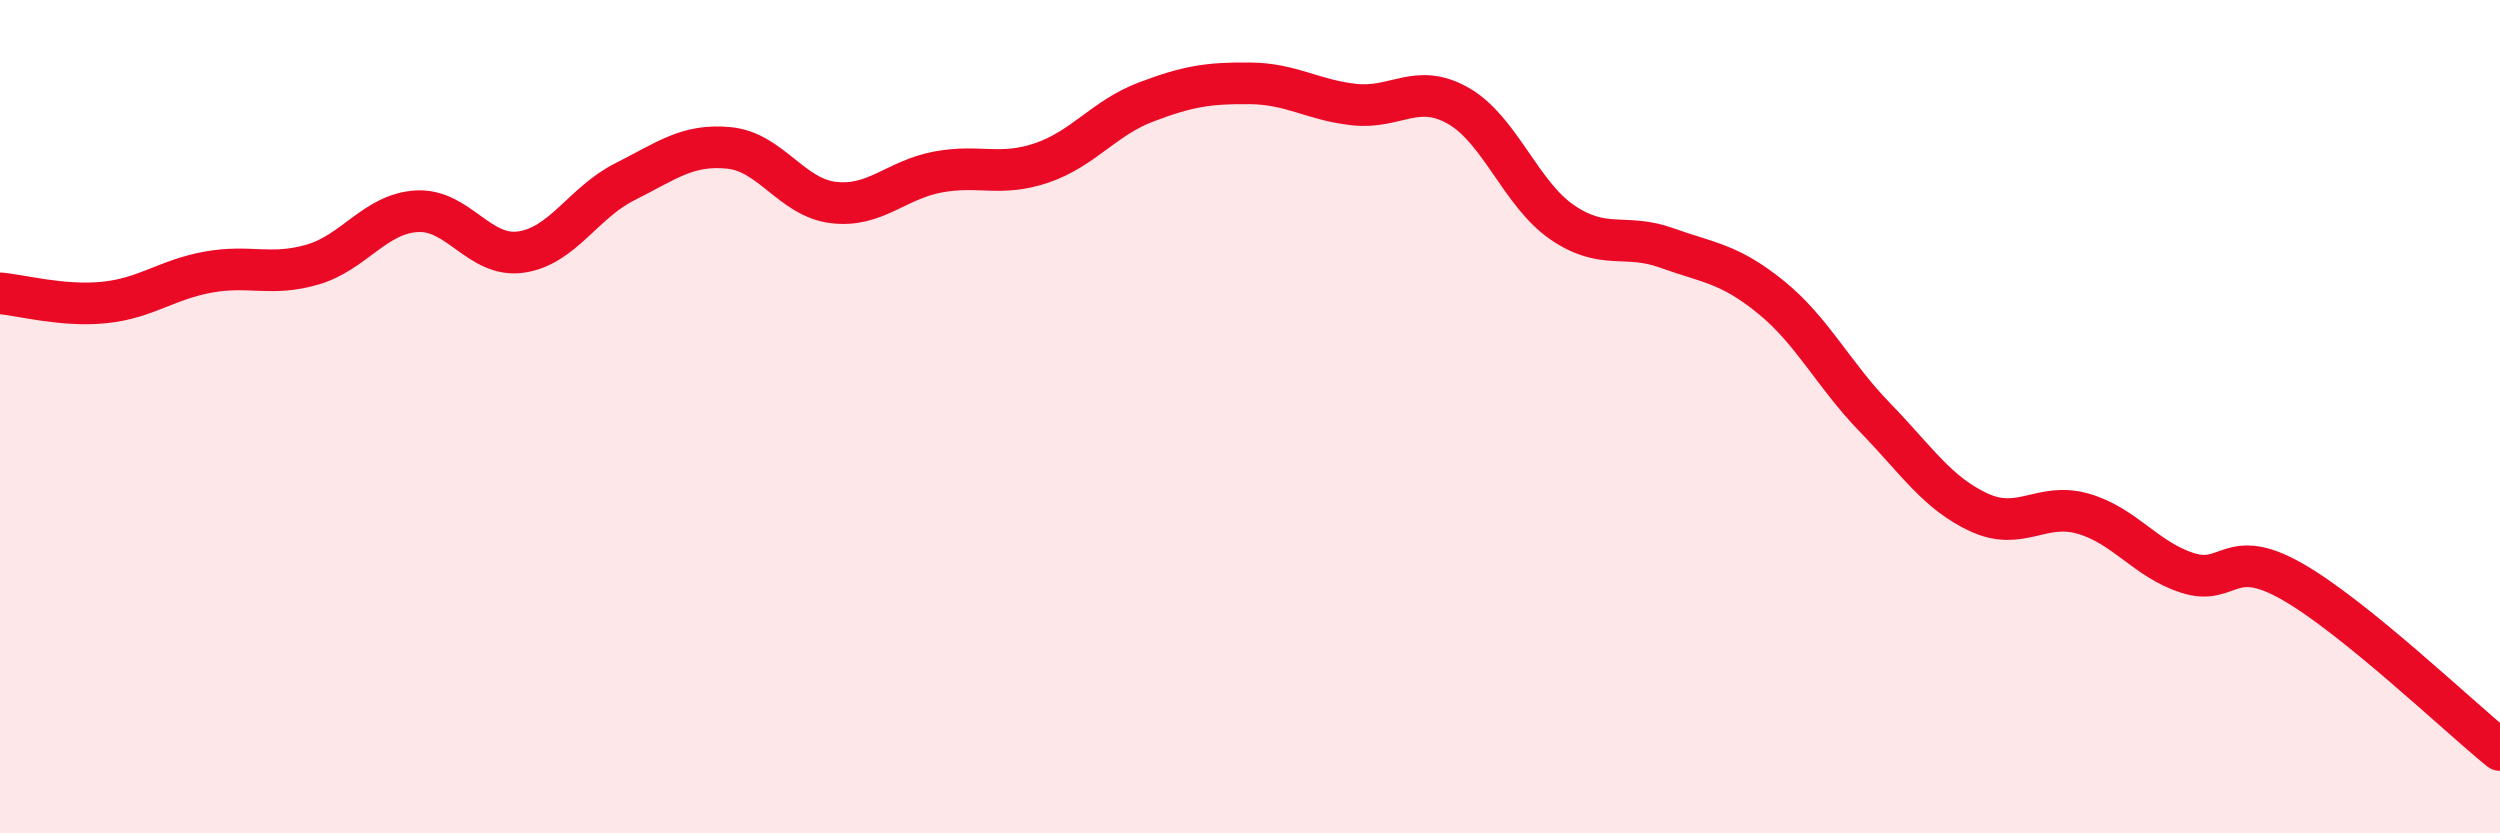 
    <svg width="60" height="20" viewBox="0 0 60 20" xmlns="http://www.w3.org/2000/svg">
      <path
        d="M 0,7.04 C 0.5,7.08 1.5,7.36 2.5,7.26 C 3.5,7.16 4,6.71 5,6.53 C 6,6.35 6.5,6.64 7.5,6.35 C 8.5,6.06 9,5.13 10,5.07 C 11,5.01 11.5,6.19 12.5,6.05 C 13.5,5.91 14,4.86 15,4.36 C 16,3.86 16.5,3.45 17.5,3.55 C 18.5,3.65 19,4.74 20,4.86 C 21,4.98 21.5,4.32 22.5,4.13 C 23.5,3.94 24,4.25 25,3.91 C 26,3.57 26.5,2.83 27.5,2.45 C 28.5,2.07 29,1.99 30,2 C 31,2.01 31.5,2.4 32.5,2.51 C 33.5,2.62 34,1.97 35,2.54 C 36,3.11 36.5,4.66 37.5,5.34 C 38.5,6.02 39,5.59 40,5.95 C 41,6.31 41.5,6.32 42.5,7.13 C 43.5,7.94 44,8.99 45,10.02 C 46,11.05 46.5,11.84 47.5,12.3 C 48.5,12.76 49,12.04 50,12.33 C 51,12.62 51.5,13.43 52.5,13.75 C 53.5,14.07 53.5,13.1 55,13.95 C 56.5,14.8 59,17.19 60,18L60 20L0 20Z"
        fill="#EB0A25"
        opacity="0.1"
        stroke-linecap="round"
        stroke-linejoin="round"
      />
      <path
        d="M 0,7.04 C 0.5,7.08 1.5,7.36 2.5,7.26 C 3.5,7.16 4,6.71 5,6.53 C 6,6.35 6.5,6.64 7.5,6.35 C 8.5,6.06 9,5.13 10,5.07 C 11,5.01 11.5,6.19 12.5,6.05 C 13.5,5.91 14,4.86 15,4.36 C 16,3.86 16.5,3.45 17.5,3.55 C 18.5,3.65 19,4.74 20,4.86 C 21,4.98 21.5,4.32 22.5,4.13 C 23.5,3.94 24,4.25 25,3.91 C 26,3.57 26.5,2.83 27.5,2.45 C 28.5,2.07 29,1.99 30,2 C 31,2.01 31.5,2.4 32.5,2.51 C 33.5,2.62 34,1.97 35,2.54 C 36,3.11 36.5,4.66 37.5,5.34 C 38.5,6.02 39,5.59 40,5.95 C 41,6.31 41.5,6.32 42.5,7.13 C 43.5,7.94 44,8.99 45,10.02 C 46,11.05 46.5,11.84 47.5,12.3 C 48.5,12.76 49,12.04 50,12.33 C 51,12.62 51.5,13.43 52.5,13.75 C 53.5,14.07 53.5,13.1 55,13.95 C 56.5,14.8 59,17.19 60,18"
        stroke="#EB0A25"
        stroke-width="1"
        fill="none"
        stroke-linecap="round"
        stroke-linejoin="round"
      />
    </svg>
  